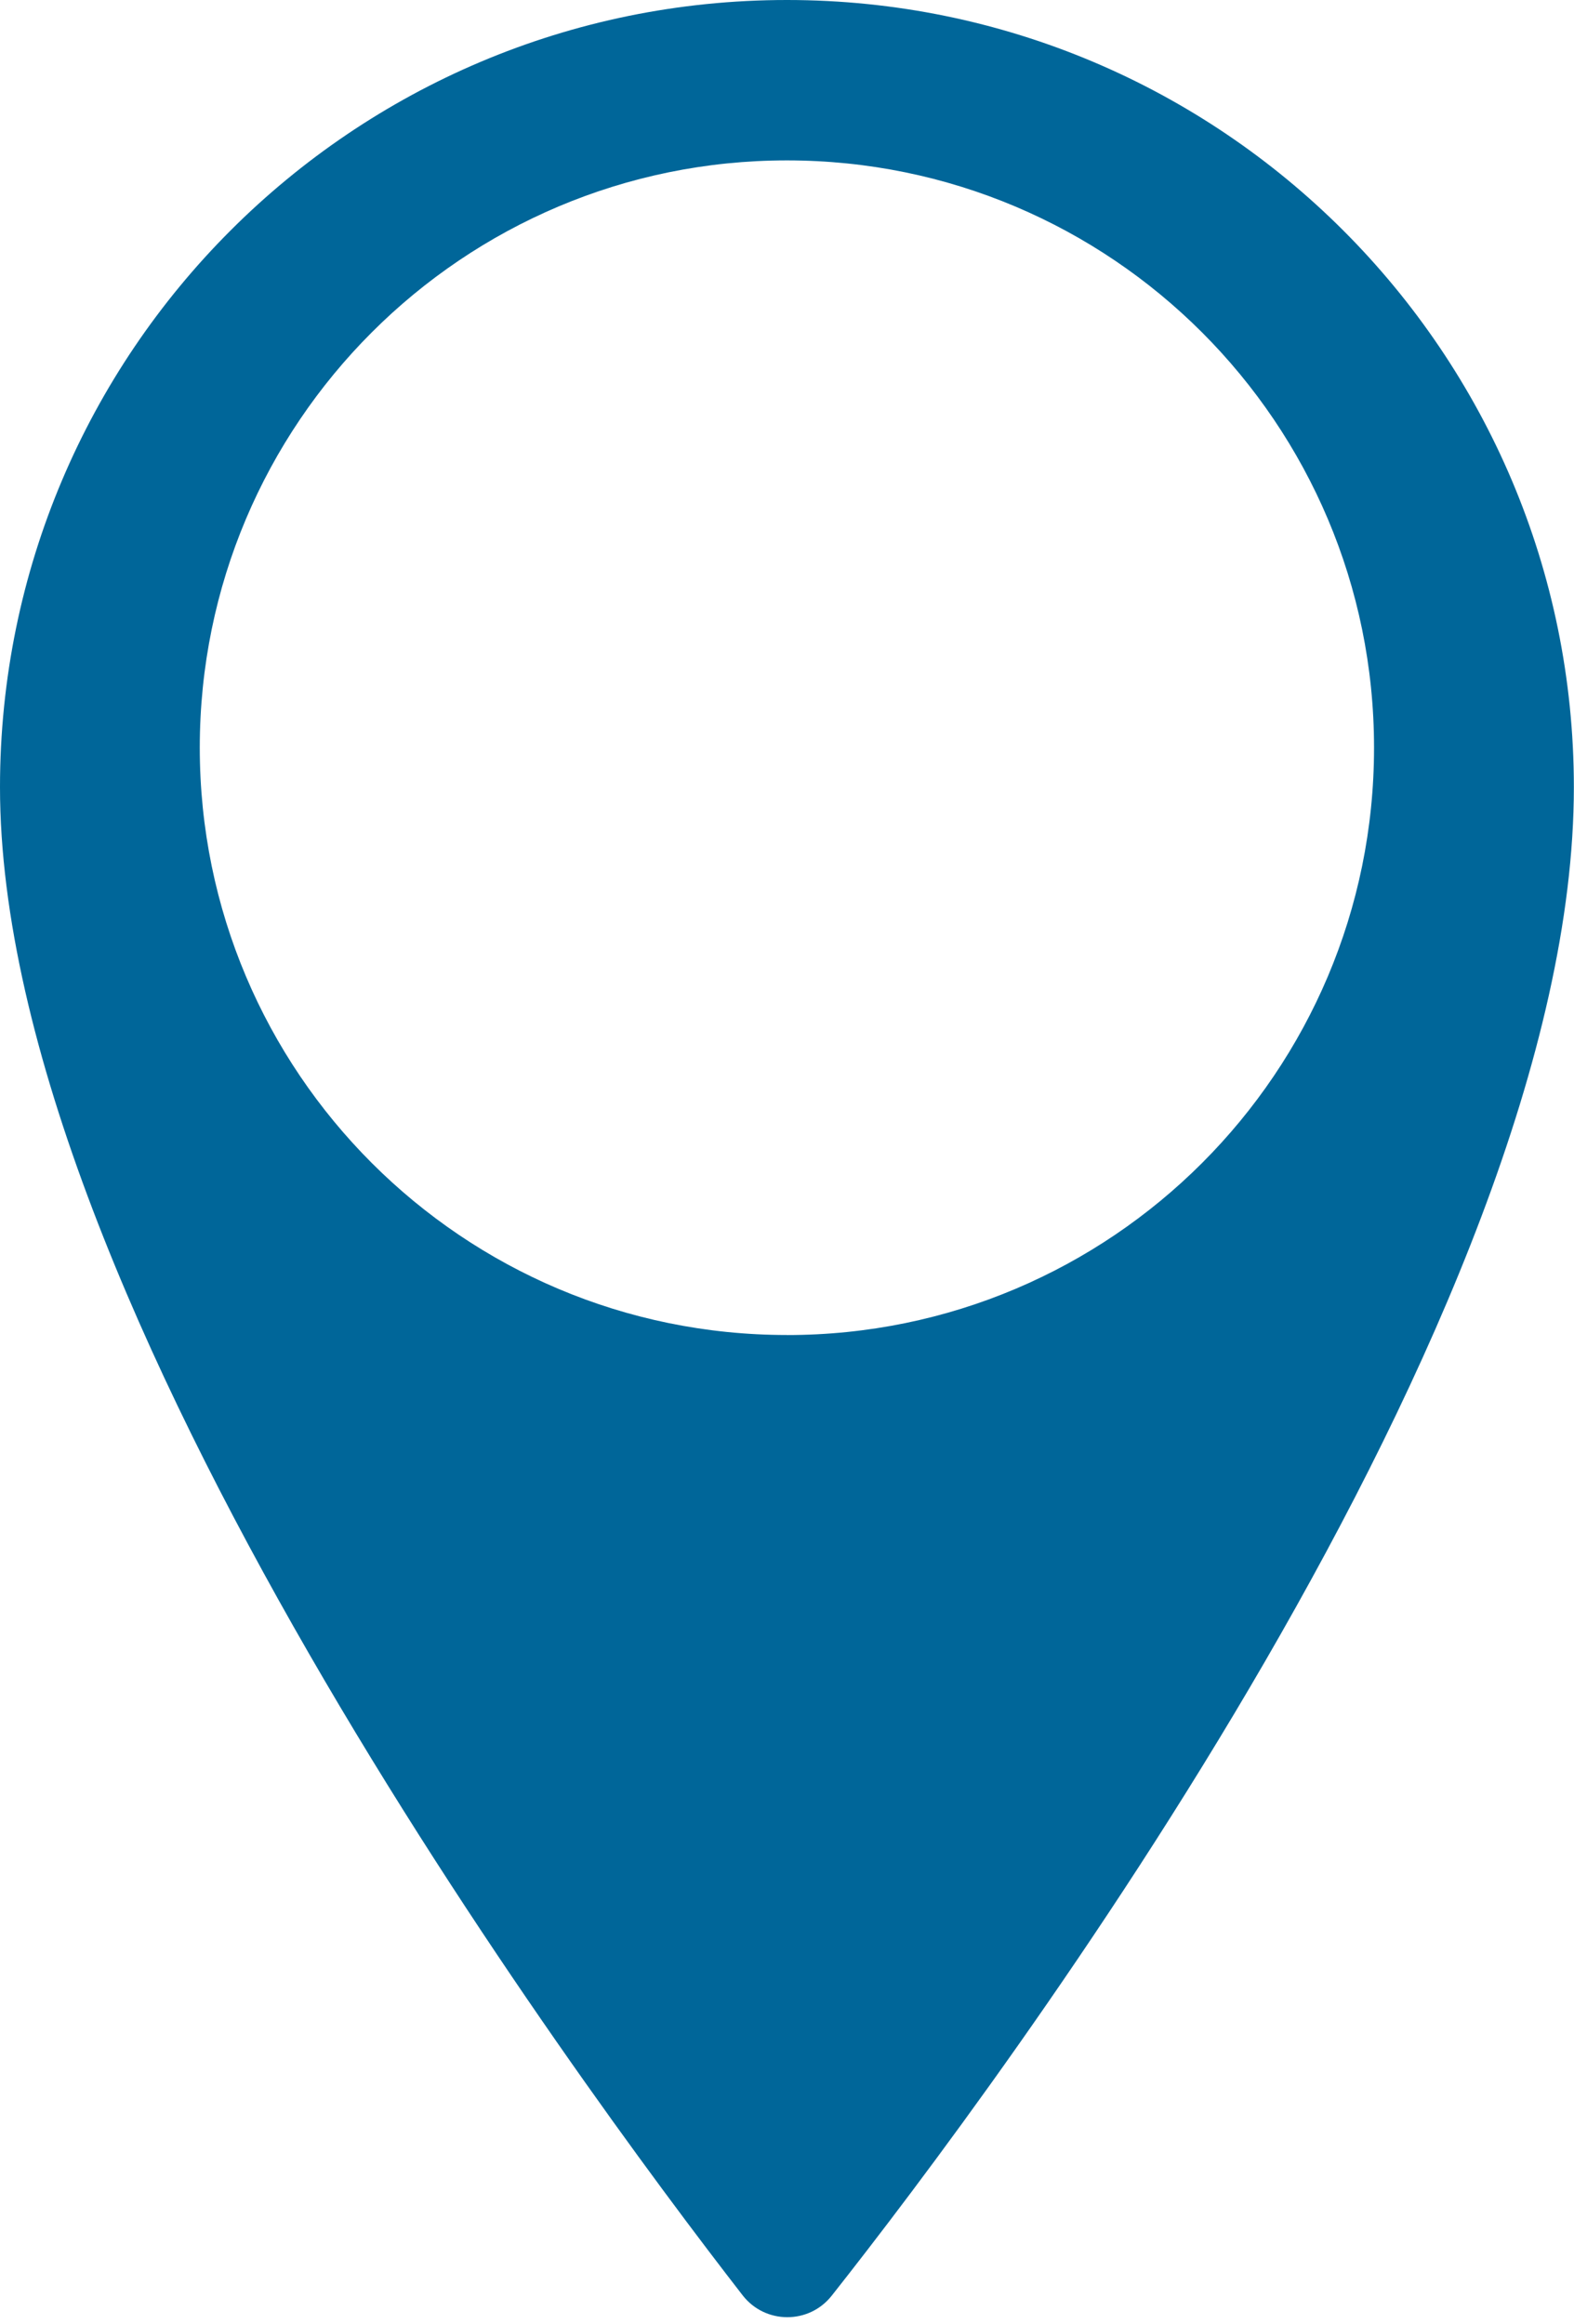 <svg width="124" height="183" viewBox="0 0 124 183" fill="none" xmlns="http://www.w3.org/2000/svg">
<path d="M61.993 0C27.754 0 0 27.754 0 61.993C0 102.468 45.417 163.904 58.504 180.764C60.28 183.05 63.726 183.067 65.523 180.794C78.661 164.155 123.989 103.718 123.989 61.993C123.989 27.754 96.231 0 61.993 0ZM61.993 105.137C36.448 105.137 15.738 84.427 15.738 58.882C15.738 33.337 36.448 12.632 61.993 12.632C87.537 12.632 108.247 33.342 108.247 58.887C108.247 84.431 87.537 105.141 61.993 105.141V105.137Z" fill="#006699"/>
</svg>
